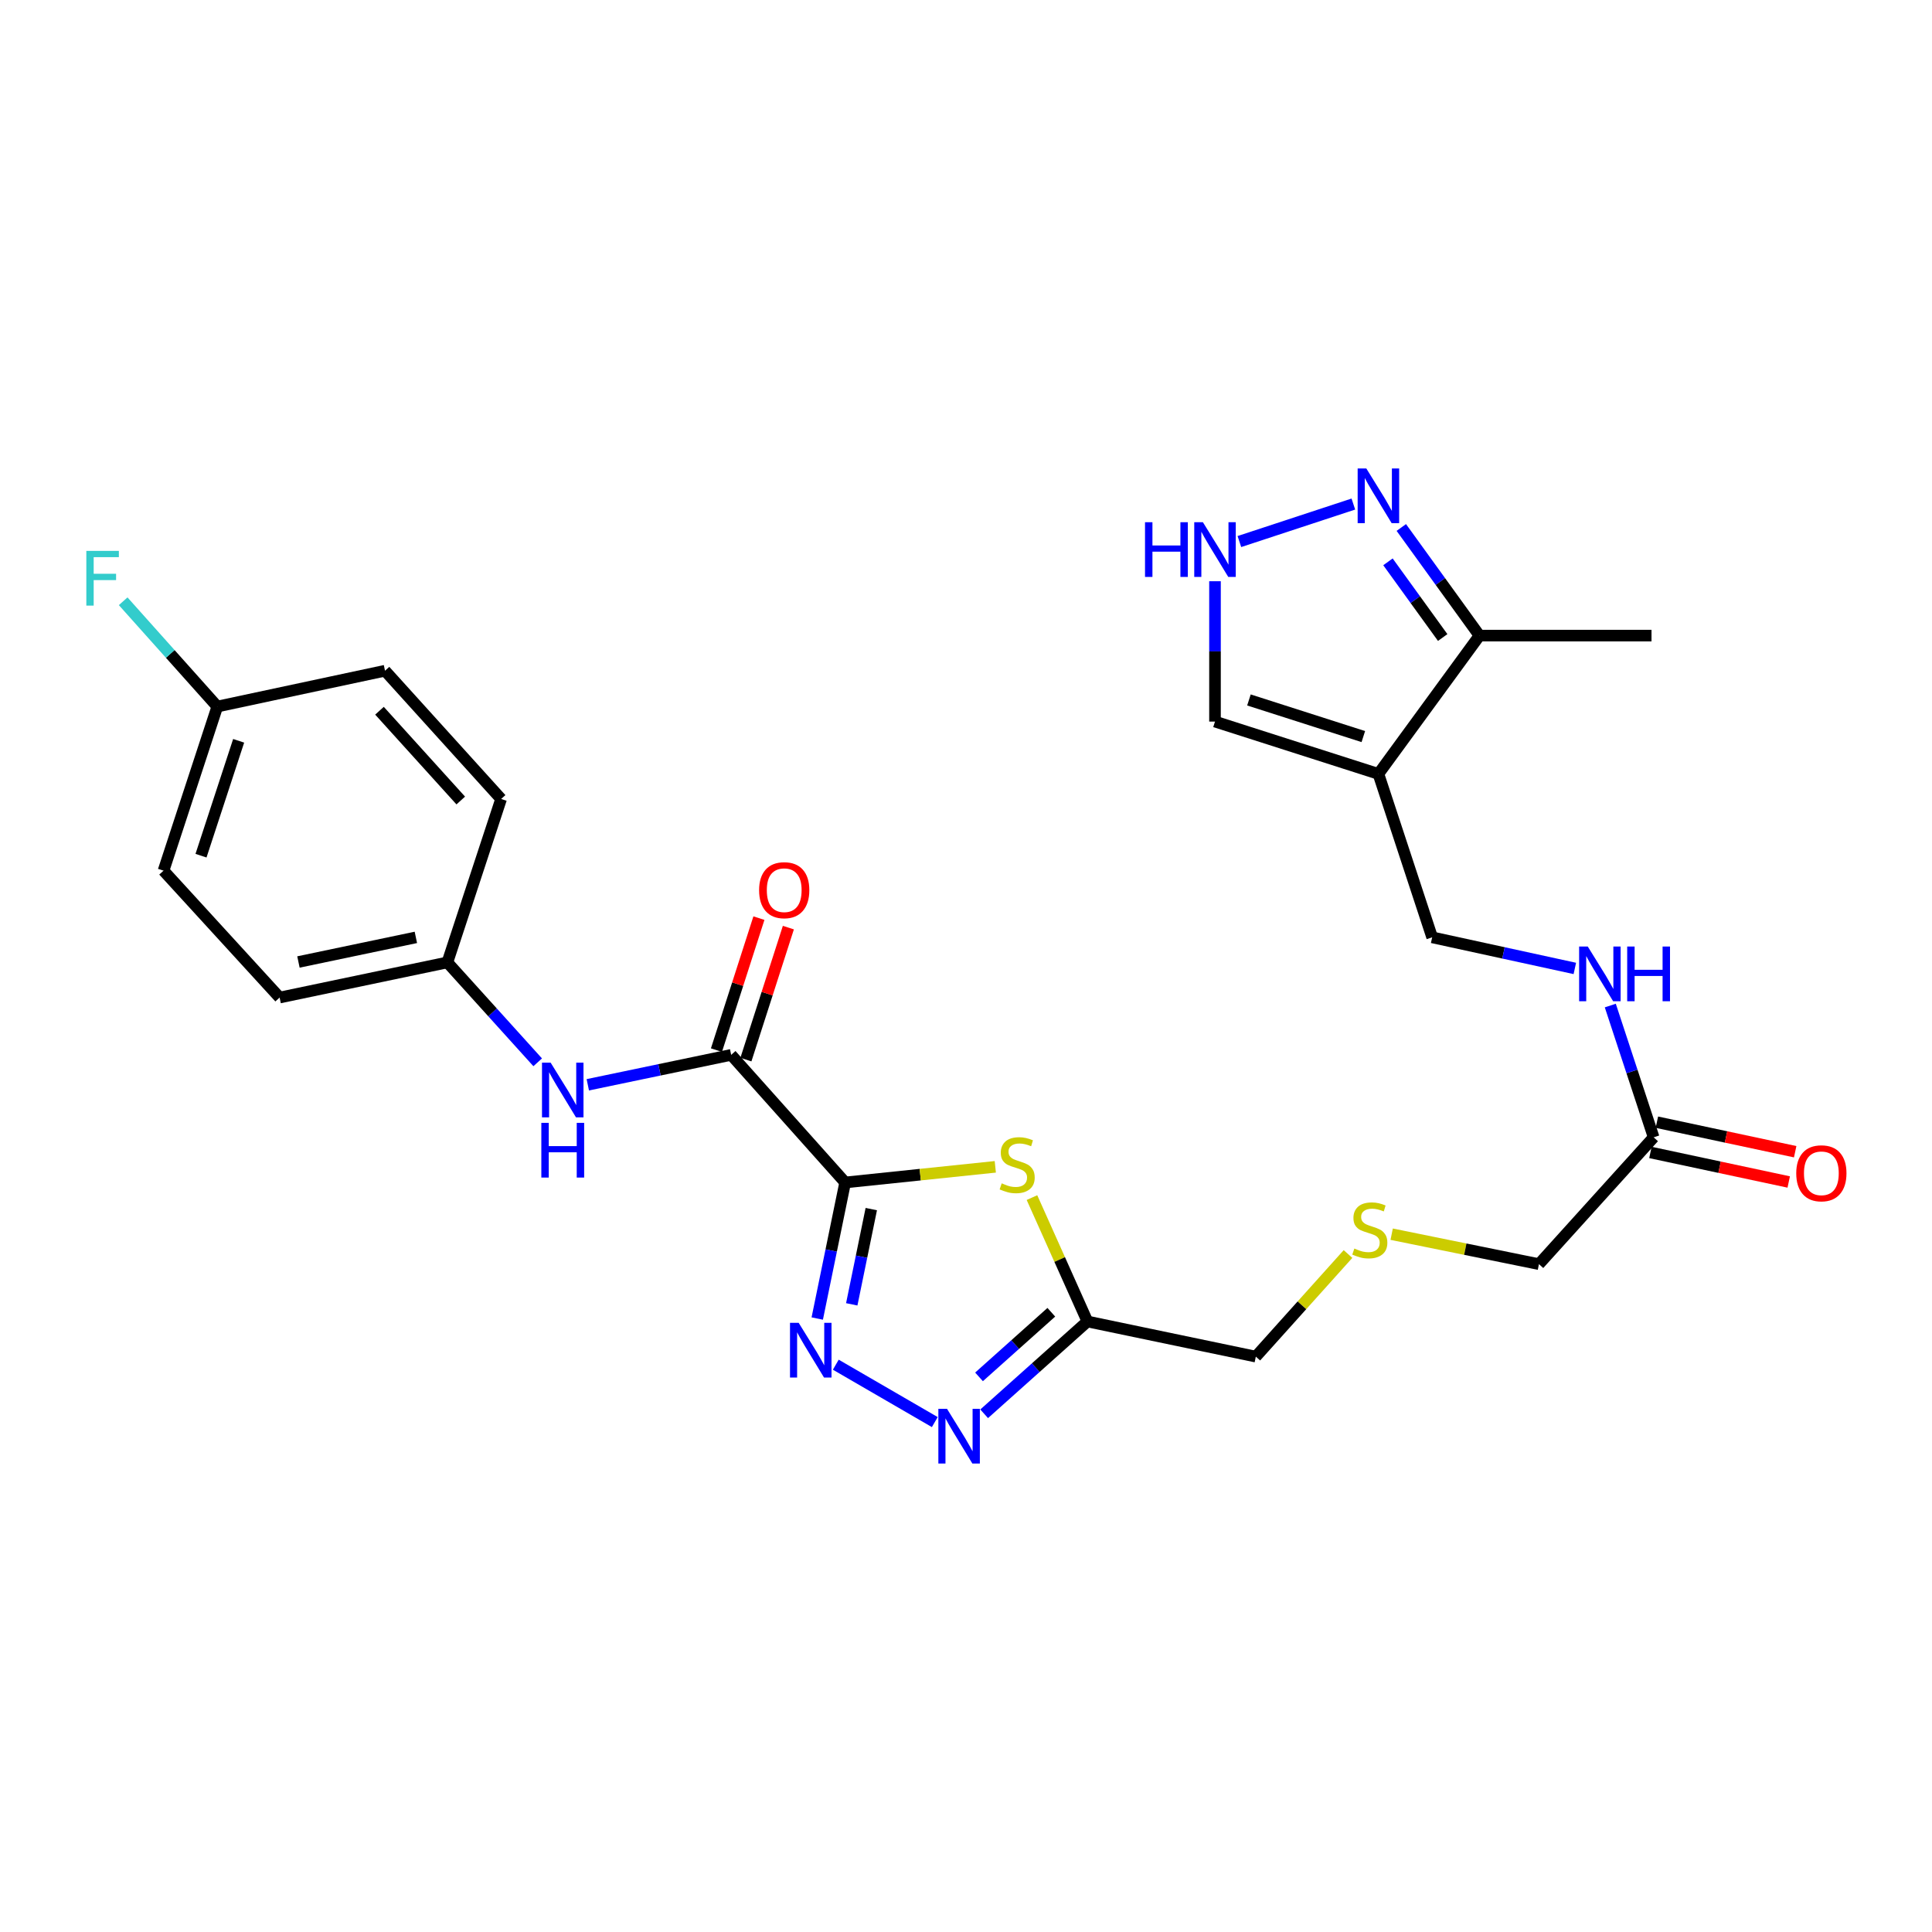 <?xml version='1.0' encoding='iso-8859-1'?>
<svg version='1.1' baseProfile='full'
              xmlns='http://www.w3.org/2000/svg'
                      xmlns:rdkit='http://www.rdkit.org/xml'
                      xmlns:xlink='http://www.w3.org/1999/xlink'
                  xml:space='preserve'
width='1000px' height='1000px' viewBox='0 0 1000 1000'>
<!-- END OF HEADER -->
<rect style='opacity:1.0;fill:#FFFFFF;stroke:none' width='1000' height='1000' x='0' y='0'> </rect>
<path class='bond-0' d='M 437.453,612.042 L 430.23,647.257' style='fill:none;fill-rule:evenodd;stroke:#000000;stroke-width:6px;stroke-linecap:butt;stroke-linejoin:miter;stroke-opacity:1' />
<path class='bond-0' d='M 430.23,647.257 L 423.006,682.472' style='fill:none;fill-rule:evenodd;stroke:#0000FF;stroke-width:6px;stroke-linecap:butt;stroke-linejoin:miter;stroke-opacity:1' />
<path class='bond-0' d='M 450.977,625.825 L 445.92,650.476' style='fill:none;fill-rule:evenodd;stroke:#000000;stroke-width:6px;stroke-linecap:butt;stroke-linejoin:miter;stroke-opacity:1' />
<path class='bond-0' d='M 445.92,650.476 L 440.864,675.126' style='fill:none;fill-rule:evenodd;stroke:#0000FF;stroke-width:6px;stroke-linecap:butt;stroke-linejoin:miter;stroke-opacity:1' />
<path class='bond-1' d='M 437.453,612.042 L 476.31,607.995' style='fill:none;fill-rule:evenodd;stroke:#000000;stroke-width:6px;stroke-linecap:butt;stroke-linejoin:miter;stroke-opacity:1' />
<path class='bond-1' d='M 476.31,607.995 L 515.166,603.948' style='fill:none;fill-rule:evenodd;stroke:#CCCC00;stroke-width:6px;stroke-linecap:butt;stroke-linejoin:miter;stroke-opacity:1' />
<path class='bond-3' d='M 437.453,612.042 L 378.456,545.997' style='fill:none;fill-rule:evenodd;stroke:#000000;stroke-width:6px;stroke-linecap:butt;stroke-linejoin:miter;stroke-opacity:1' />
<path class='bond-2' d='M 432.606,706.361 L 483.849,736.071' style='fill:none;fill-rule:evenodd;stroke:#0000FF;stroke-width:6px;stroke-linecap:butt;stroke-linejoin:miter;stroke-opacity:1' />
<path class='bond-5' d='M 534.142,619.875 L 548.497,651.935' style='fill:none;fill-rule:evenodd;stroke:#CCCC00;stroke-width:6px;stroke-linecap:butt;stroke-linejoin:miter;stroke-opacity:1' />
<path class='bond-5' d='M 548.497,651.935 L 562.852,683.996' style='fill:none;fill-rule:evenodd;stroke:#000000;stroke-width:6px;stroke-linecap:butt;stroke-linejoin:miter;stroke-opacity:1' />
<path class='bond-27' d='M 509.4,731.776 L 536.126,707.886' style='fill:none;fill-rule:evenodd;stroke:#0000FF;stroke-width:6px;stroke-linecap:butt;stroke-linejoin:miter;stroke-opacity:1' />
<path class='bond-27' d='M 536.126,707.886 L 562.852,683.996' style='fill:none;fill-rule:evenodd;stroke:#000000;stroke-width:6px;stroke-linecap:butt;stroke-linejoin:miter;stroke-opacity:1' />
<path class='bond-27' d='M 506.743,712.667 L 525.451,695.944' style='fill:none;fill-rule:evenodd;stroke:#0000FF;stroke-width:6px;stroke-linecap:butt;stroke-linejoin:miter;stroke-opacity:1' />
<path class='bond-27' d='M 525.451,695.944 L 544.16,679.221' style='fill:none;fill-rule:evenodd;stroke:#000000;stroke-width:6px;stroke-linecap:butt;stroke-linejoin:miter;stroke-opacity:1' />
<path class='bond-9' d='M 378.456,545.997 L 341.349,553.742' style='fill:none;fill-rule:evenodd;stroke:#000000;stroke-width:6px;stroke-linecap:butt;stroke-linejoin:miter;stroke-opacity:1' />
<path class='bond-9' d='M 341.349,553.742 L 304.243,561.488' style='fill:none;fill-rule:evenodd;stroke:#0000FF;stroke-width:6px;stroke-linecap:butt;stroke-linejoin:miter;stroke-opacity:1' />
<path class='bond-14' d='M 386.079,548.45 L 397.07,514.29' style='fill:none;fill-rule:evenodd;stroke:#000000;stroke-width:6px;stroke-linecap:butt;stroke-linejoin:miter;stroke-opacity:1' />
<path class='bond-14' d='M 397.07,514.29 L 408.061,480.131' style='fill:none;fill-rule:evenodd;stroke:#FF0000;stroke-width:6px;stroke-linecap:butt;stroke-linejoin:miter;stroke-opacity:1' />
<path class='bond-14' d='M 370.832,543.544 L 381.823,509.384' style='fill:none;fill-rule:evenodd;stroke:#000000;stroke-width:6px;stroke-linecap:butt;stroke-linejoin:miter;stroke-opacity:1' />
<path class='bond-14' d='M 381.823,509.384 L 392.814,475.225' style='fill:none;fill-rule:evenodd;stroke:#FF0000;stroke-width:6px;stroke-linecap:butt;stroke-linejoin:miter;stroke-opacity:1' />
<path class='bond-4' d='M 713.461,400.567 L 741.286,485.166' style='fill:none;fill-rule:evenodd;stroke:#000000;stroke-width:6px;stroke-linecap:butt;stroke-linejoin:miter;stroke-opacity:1' />
<path class='bond-8' d='M 713.461,400.567 L 765.784,328.987' style='fill:none;fill-rule:evenodd;stroke:#000000;stroke-width:6px;stroke-linecap:butt;stroke-linejoin:miter;stroke-opacity:1' />
<path class='bond-10' d='M 713.461,400.567 L 628.88,373.489' style='fill:none;fill-rule:evenodd;stroke:#000000;stroke-width:6px;stroke-linecap:butt;stroke-linejoin:miter;stroke-opacity:1' />
<path class='bond-10' d='M 705.657,381.251 L 646.45,362.296' style='fill:none;fill-rule:evenodd;stroke:#000000;stroke-width:6px;stroke-linecap:butt;stroke-linejoin:miter;stroke-opacity:1' />
<path class='bond-18' d='M 562.852,683.996 L 650.014,702.185' style='fill:none;fill-rule:evenodd;stroke:#000000;stroke-width:6px;stroke-linecap:butt;stroke-linejoin:miter;stroke-opacity:1' />
<path class='bond-6' d='M 725.315,273.025 L 745.55,301.006' style='fill:none;fill-rule:evenodd;stroke:#0000FF;stroke-width:6px;stroke-linecap:butt;stroke-linejoin:miter;stroke-opacity:1' />
<path class='bond-6' d='M 745.55,301.006 L 765.784,328.987' style='fill:none;fill-rule:evenodd;stroke:#000000;stroke-width:6px;stroke-linecap:butt;stroke-linejoin:miter;stroke-opacity:1' />
<path class='bond-6' d='M 718.406,290.805 L 732.57,310.392' style='fill:none;fill-rule:evenodd;stroke:#0000FF;stroke-width:6px;stroke-linecap:butt;stroke-linejoin:miter;stroke-opacity:1' />
<path class='bond-6' d='M 732.57,310.392 L 746.735,329.979' style='fill:none;fill-rule:evenodd;stroke:#000000;stroke-width:6px;stroke-linecap:butt;stroke-linejoin:miter;stroke-opacity:1' />
<path class='bond-29' d='M 700.495,260.898 L 641.504,280.305' style='fill:none;fill-rule:evenodd;stroke:#0000FF;stroke-width:6px;stroke-linecap:butt;stroke-linejoin:miter;stroke-opacity:1' />
<path class='bond-7' d='M 628.88,300.844 L 628.88,337.167' style='fill:none;fill-rule:evenodd;stroke:#0000FF;stroke-width:6px;stroke-linecap:butt;stroke-linejoin:miter;stroke-opacity:1' />
<path class='bond-7' d='M 628.88,337.167 L 628.88,373.489' style='fill:none;fill-rule:evenodd;stroke:#000000;stroke-width:6px;stroke-linecap:butt;stroke-linejoin:miter;stroke-opacity:1' />
<path class='bond-26' d='M 765.784,328.987 L 854.815,328.987' style='fill:none;fill-rule:evenodd;stroke:#000000;stroke-width:6px;stroke-linecap:butt;stroke-linejoin:miter;stroke-opacity:1' />
<path class='bond-16' d='M 278.31,549.853 L 254.934,523.996' style='fill:none;fill-rule:evenodd;stroke:#0000FF;stroke-width:6px;stroke-linecap:butt;stroke-linejoin:miter;stroke-opacity:1' />
<path class='bond-16' d='M 254.934,523.996 L 231.558,498.14' style='fill:none;fill-rule:evenodd;stroke:#000000;stroke-width:6px;stroke-linecap:butt;stroke-linejoin:miter;stroke-opacity:1' />
<path class='bond-11' d='M 855.927,588.674 L 796.556,654.319' style='fill:none;fill-rule:evenodd;stroke:#000000;stroke-width:6px;stroke-linecap:butt;stroke-linejoin:miter;stroke-opacity:1' />
<path class='bond-13' d='M 855.927,588.674 L 844.706,554.573' style='fill:none;fill-rule:evenodd;stroke:#000000;stroke-width:6px;stroke-linecap:butt;stroke-linejoin:miter;stroke-opacity:1' />
<path class='bond-13' d='M 844.706,554.573 L 833.484,520.471' style='fill:none;fill-rule:evenodd;stroke:#0000FF;stroke-width:6px;stroke-linecap:butt;stroke-linejoin:miter;stroke-opacity:1' />
<path class='bond-15' d='M 854.254,596.507 L 890.048,604.15' style='fill:none;fill-rule:evenodd;stroke:#000000;stroke-width:6px;stroke-linecap:butt;stroke-linejoin:miter;stroke-opacity:1' />
<path class='bond-15' d='M 890.048,604.15 L 925.841,611.793' style='fill:none;fill-rule:evenodd;stroke:#FF0000;stroke-width:6px;stroke-linecap:butt;stroke-linejoin:miter;stroke-opacity:1' />
<path class='bond-15' d='M 857.599,580.842 L 893.393,588.485' style='fill:none;fill-rule:evenodd;stroke:#000000;stroke-width:6px;stroke-linecap:butt;stroke-linejoin:miter;stroke-opacity:1' />
<path class='bond-15' d='M 893.393,588.485 L 929.186,596.128' style='fill:none;fill-rule:evenodd;stroke:#FF0000;stroke-width:6px;stroke-linecap:butt;stroke-linejoin:miter;stroke-opacity:1' />
<path class='bond-12' d='M 741.286,485.166 L 778.209,493.213' style='fill:none;fill-rule:evenodd;stroke:#000000;stroke-width:6px;stroke-linecap:butt;stroke-linejoin:miter;stroke-opacity:1' />
<path class='bond-12' d='M 778.209,493.213 L 815.131,501.26' style='fill:none;fill-rule:evenodd;stroke:#0000FF;stroke-width:6px;stroke-linecap:butt;stroke-linejoin:miter;stroke-opacity:1' />
<path class='bond-21' d='M 231.558,498.14 L 259.375,413.55' style='fill:none;fill-rule:evenodd;stroke:#000000;stroke-width:6px;stroke-linecap:butt;stroke-linejoin:miter;stroke-opacity:1' />
<path class='bond-22' d='M 231.558,498.14 L 144.734,516.329' style='fill:none;fill-rule:evenodd;stroke:#000000;stroke-width:6px;stroke-linecap:butt;stroke-linejoin:miter;stroke-opacity:1' />
<path class='bond-22' d='M 215.25,485.191 L 154.474,497.923' style='fill:none;fill-rule:evenodd;stroke:#000000;stroke-width:6px;stroke-linecap:butt;stroke-linejoin:miter;stroke-opacity:1' />
<path class='bond-17' d='M 697.724,649.077 L 673.869,675.631' style='fill:none;fill-rule:evenodd;stroke:#CCCC00;stroke-width:6px;stroke-linecap:butt;stroke-linejoin:miter;stroke-opacity:1' />
<path class='bond-17' d='M 673.869,675.631 L 650.014,702.185' style='fill:none;fill-rule:evenodd;stroke:#000000;stroke-width:6px;stroke-linecap:butt;stroke-linejoin:miter;stroke-opacity:1' />
<path class='bond-25' d='M 720.325,638.814 L 758.44,646.567' style='fill:none;fill-rule:evenodd;stroke:#CCCC00;stroke-width:6px;stroke-linecap:butt;stroke-linejoin:miter;stroke-opacity:1' />
<path class='bond-25' d='M 758.44,646.567 L 796.556,654.319' style='fill:none;fill-rule:evenodd;stroke:#000000;stroke-width:6px;stroke-linecap:butt;stroke-linejoin:miter;stroke-opacity:1' />
<path class='bond-19' d='M 112.477,365.711 L 84.642,450.657' style='fill:none;fill-rule:evenodd;stroke:#000000;stroke-width:6px;stroke-linecap:butt;stroke-linejoin:miter;stroke-opacity:1' />
<path class='bond-19' d='M 123.523,383.441 L 104.039,442.903' style='fill:none;fill-rule:evenodd;stroke:#000000;stroke-width:6px;stroke-linecap:butt;stroke-linejoin:miter;stroke-opacity:1' />
<path class='bond-20' d='M 112.477,365.711 L 88.115,338.461' style='fill:none;fill-rule:evenodd;stroke:#000000;stroke-width:6px;stroke-linecap:butt;stroke-linejoin:miter;stroke-opacity:1' />
<path class='bond-20' d='M 88.115,338.461 L 63.753,311.211' style='fill:none;fill-rule:evenodd;stroke:#33CCCC;stroke-width:6px;stroke-linecap:butt;stroke-linejoin:miter;stroke-opacity:1' />
<path class='bond-28' d='M 112.477,365.711 L 199.283,347.167' style='fill:none;fill-rule:evenodd;stroke:#000000;stroke-width:6px;stroke-linecap:butt;stroke-linejoin:miter;stroke-opacity:1' />
<path class='bond-24' d='M 259.375,413.55 L 199.283,347.167' style='fill:none;fill-rule:evenodd;stroke:#000000;stroke-width:6px;stroke-linecap:butt;stroke-linejoin:miter;stroke-opacity:1' />
<path class='bond-24' d='M 238.486,414.342 L 196.422,367.874' style='fill:none;fill-rule:evenodd;stroke:#000000;stroke-width:6px;stroke-linecap:butt;stroke-linejoin:miter;stroke-opacity:1' />
<path class='bond-23' d='M 144.734,516.329 L 84.642,450.657' style='fill:none;fill-rule:evenodd;stroke:#000000;stroke-width:6px;stroke-linecap:butt;stroke-linejoin:miter;stroke-opacity:1' />
<path  class='atom-1' d='M 413.387 684.688
L 422.667 699.688
Q 423.587 701.168, 425.067 703.848
Q 426.547 706.528, 426.627 706.688
L 426.627 684.688
L 430.387 684.688
L 430.387 713.008
L 426.507 713.008
L 416.547 696.608
Q 415.387 694.688, 414.147 692.488
Q 412.947 690.288, 412.587 689.608
L 412.587 713.008
L 408.907 713.008
L 408.907 684.688
L 413.387 684.688
' fill='#0000FF'/>
<path  class='atom-2' d='M 518.484 612.49
Q 518.804 612.61, 520.124 613.17
Q 521.444 613.73, 522.884 614.09
Q 524.364 614.41, 525.804 614.41
Q 528.484 614.41, 530.044 613.13
Q 531.604 611.81, 531.604 609.53
Q 531.604 607.97, 530.804 607.01
Q 530.044 606.05, 528.844 605.53
Q 527.644 605.01, 525.644 604.41
Q 523.124 603.65, 521.604 602.93
Q 520.124 602.21, 519.044 600.69
Q 518.004 599.17, 518.004 596.61
Q 518.004 593.05, 520.404 590.85
Q 522.844 588.65, 527.644 588.65
Q 530.924 588.65, 534.644 590.21
L 533.724 593.29
Q 530.324 591.89, 527.764 591.89
Q 525.004 591.89, 523.484 593.05
Q 521.964 594.17, 522.004 596.13
Q 522.004 597.65, 522.764 598.57
Q 523.564 599.49, 524.684 600.01
Q 525.844 600.53, 527.764 601.13
Q 530.324 601.93, 531.844 602.73
Q 533.364 603.53, 534.444 605.17
Q 535.564 606.77, 535.564 609.53
Q 535.564 613.45, 532.924 615.57
Q 530.324 617.65, 525.964 617.65
Q 523.444 617.65, 521.524 617.09
Q 519.644 616.57, 517.404 615.65
L 518.484 612.49
' fill='#CCCC00'/>
<path  class='atom-3' d='M 490.173 729.207
L 499.453 744.207
Q 500.373 745.687, 501.853 748.367
Q 503.333 751.047, 503.413 751.207
L 503.413 729.207
L 507.173 729.207
L 507.173 757.527
L 503.293 757.527
L 493.333 741.127
Q 492.173 739.207, 490.933 737.007
Q 489.733 734.807, 489.373 734.127
L 489.373 757.527
L 485.693 757.527
L 485.693 729.207
L 490.173 729.207
' fill='#0000FF'/>
<path  class='atom-7' d='M 707.201 242.473
L 716.481 257.473
Q 717.401 258.953, 718.881 261.633
Q 720.361 264.313, 720.441 264.473
L 720.441 242.473
L 724.201 242.473
L 724.201 270.793
L 720.321 270.793
L 710.361 254.393
Q 709.201 252.473, 707.961 250.273
Q 706.761 248.073, 706.401 247.393
L 706.401 270.793
L 702.721 270.793
L 702.721 242.473
L 707.201 242.473
' fill='#0000FF'/>
<path  class='atom-8' d='M 592.66 270.299
L 596.5 270.299
L 596.5 282.339
L 610.98 282.339
L 610.98 270.299
L 614.82 270.299
L 614.82 298.619
L 610.98 298.619
L 610.98 285.539
L 596.5 285.539
L 596.5 298.619
L 592.66 298.619
L 592.66 270.299
' fill='#0000FF'/>
<path  class='atom-8' d='M 622.62 270.299
L 631.9 285.299
Q 632.82 286.779, 634.3 289.459
Q 635.78 292.139, 635.86 292.299
L 635.86 270.299
L 639.62 270.299
L 639.62 298.619
L 635.74 298.619
L 625.78 282.219
Q 624.62 280.299, 623.38 278.099
Q 622.18 275.899, 621.82 275.219
L 621.82 298.619
L 618.14 298.619
L 618.14 270.299
L 622.62 270.299
' fill='#0000FF'/>
<path  class='atom-10' d='M 285.016 550.034
L 294.296 565.034
Q 295.216 566.514, 296.696 569.194
Q 298.176 571.874, 298.256 572.034
L 298.256 550.034
L 302.016 550.034
L 302.016 578.354
L 298.136 578.354
L 288.176 561.954
Q 287.016 560.034, 285.776 557.834
Q 284.576 555.634, 284.216 554.954
L 284.216 578.354
L 280.536 578.354
L 280.536 550.034
L 285.016 550.034
' fill='#0000FF'/>
<path  class='atom-10' d='M 280.196 581.186
L 284.036 581.186
L 284.036 593.226
L 298.516 593.226
L 298.516 581.186
L 302.356 581.186
L 302.356 609.506
L 298.516 609.506
L 298.516 596.426
L 284.036 596.426
L 284.036 609.506
L 280.196 609.506
L 280.196 581.186
' fill='#0000FF'/>
<path  class='atom-14' d='M 821.832 489.924
L 831.112 504.924
Q 832.032 506.404, 833.512 509.084
Q 834.992 511.764, 835.072 511.924
L 835.072 489.924
L 838.832 489.924
L 838.832 518.244
L 834.952 518.244
L 824.992 501.844
Q 823.832 499.924, 822.592 497.724
Q 821.392 495.524, 821.032 494.844
L 821.032 518.244
L 817.352 518.244
L 817.352 489.924
L 821.832 489.924
' fill='#0000FF'/>
<path  class='atom-14' d='M 842.232 489.924
L 846.072 489.924
L 846.072 501.964
L 860.552 501.964
L 860.552 489.924
L 864.392 489.924
L 864.392 518.244
L 860.552 518.244
L 860.552 505.164
L 846.072 505.164
L 846.072 518.244
L 842.232 518.244
L 842.232 489.924
' fill='#0000FF'/>
<path  class='atom-15' d='M 392.908 460.757
Q 392.908 453.957, 396.268 450.157
Q 399.628 446.357, 405.908 446.357
Q 412.188 446.357, 415.548 450.157
Q 418.908 453.957, 418.908 460.757
Q 418.908 467.637, 415.508 471.557
Q 412.108 475.437, 405.908 475.437
Q 399.668 475.437, 396.268 471.557
Q 392.908 467.677, 392.908 460.757
M 405.908 472.237
Q 410.228 472.237, 412.548 469.357
Q 414.908 466.437, 414.908 460.757
Q 414.908 455.197, 412.548 452.397
Q 410.228 449.557, 405.908 449.557
Q 401.588 449.557, 399.228 452.357
Q 396.908 455.157, 396.908 460.757
Q 396.908 466.477, 399.228 469.357
Q 401.588 472.237, 405.908 472.237
' fill='#FF0000'/>
<path  class='atom-16' d='M 929.733 607.29
Q 929.733 600.49, 933.093 596.69
Q 936.453 592.89, 942.733 592.89
Q 949.013 592.89, 952.373 596.69
Q 955.733 600.49, 955.733 607.29
Q 955.733 614.17, 952.333 618.09
Q 948.933 621.97, 942.733 621.97
Q 936.493 621.97, 933.093 618.09
Q 929.733 614.21, 929.733 607.29
M 942.733 618.77
Q 947.053 618.77, 949.373 615.89
Q 951.733 612.97, 951.733 607.29
Q 951.733 601.73, 949.373 598.93
Q 947.053 596.09, 942.733 596.09
Q 938.413 596.09, 936.053 598.89
Q 933.733 601.69, 933.733 607.29
Q 933.733 613.01, 936.053 615.89
Q 938.413 618.77, 942.733 618.77
' fill='#FF0000'/>
<path  class='atom-18' d='M 701.011 646.233
Q 701.331 646.353, 702.651 646.913
Q 703.971 647.473, 705.411 647.833
Q 706.891 648.153, 708.331 648.153
Q 711.011 648.153, 712.571 646.873
Q 714.131 645.553, 714.131 643.273
Q 714.131 641.713, 713.331 640.753
Q 712.571 639.793, 711.371 639.273
Q 710.171 638.753, 708.171 638.153
Q 705.651 637.393, 704.131 636.673
Q 702.651 635.953, 701.571 634.433
Q 700.531 632.913, 700.531 630.353
Q 700.531 626.793, 702.931 624.593
Q 705.371 622.393, 710.171 622.393
Q 713.451 622.393, 717.171 623.953
L 716.251 627.033
Q 712.851 625.633, 710.291 625.633
Q 707.531 625.633, 706.011 626.793
Q 704.491 627.913, 704.531 629.873
Q 704.531 631.393, 705.291 632.313
Q 706.091 633.233, 707.211 633.753
Q 708.371 634.273, 710.291 634.873
Q 712.851 635.673, 714.371 636.473
Q 715.891 637.273, 716.971 638.913
Q 718.091 640.513, 718.091 643.273
Q 718.091 647.193, 715.451 649.313
Q 712.851 651.393, 708.491 651.393
Q 705.971 651.393, 704.051 650.833
Q 702.171 650.313, 699.931 649.393
L 701.011 646.233
' fill='#CCCC00'/>
<path  class='atom-21' d='M 44.686 285.141
L 61.526 285.141
L 61.526 288.381
L 48.486 288.381
L 48.486 296.981
L 60.086 296.981
L 60.086 300.261
L 48.486 300.261
L 48.486 313.461
L 44.686 313.461
L 44.686 285.141
' fill='#33CCCC'/>
</svg>
